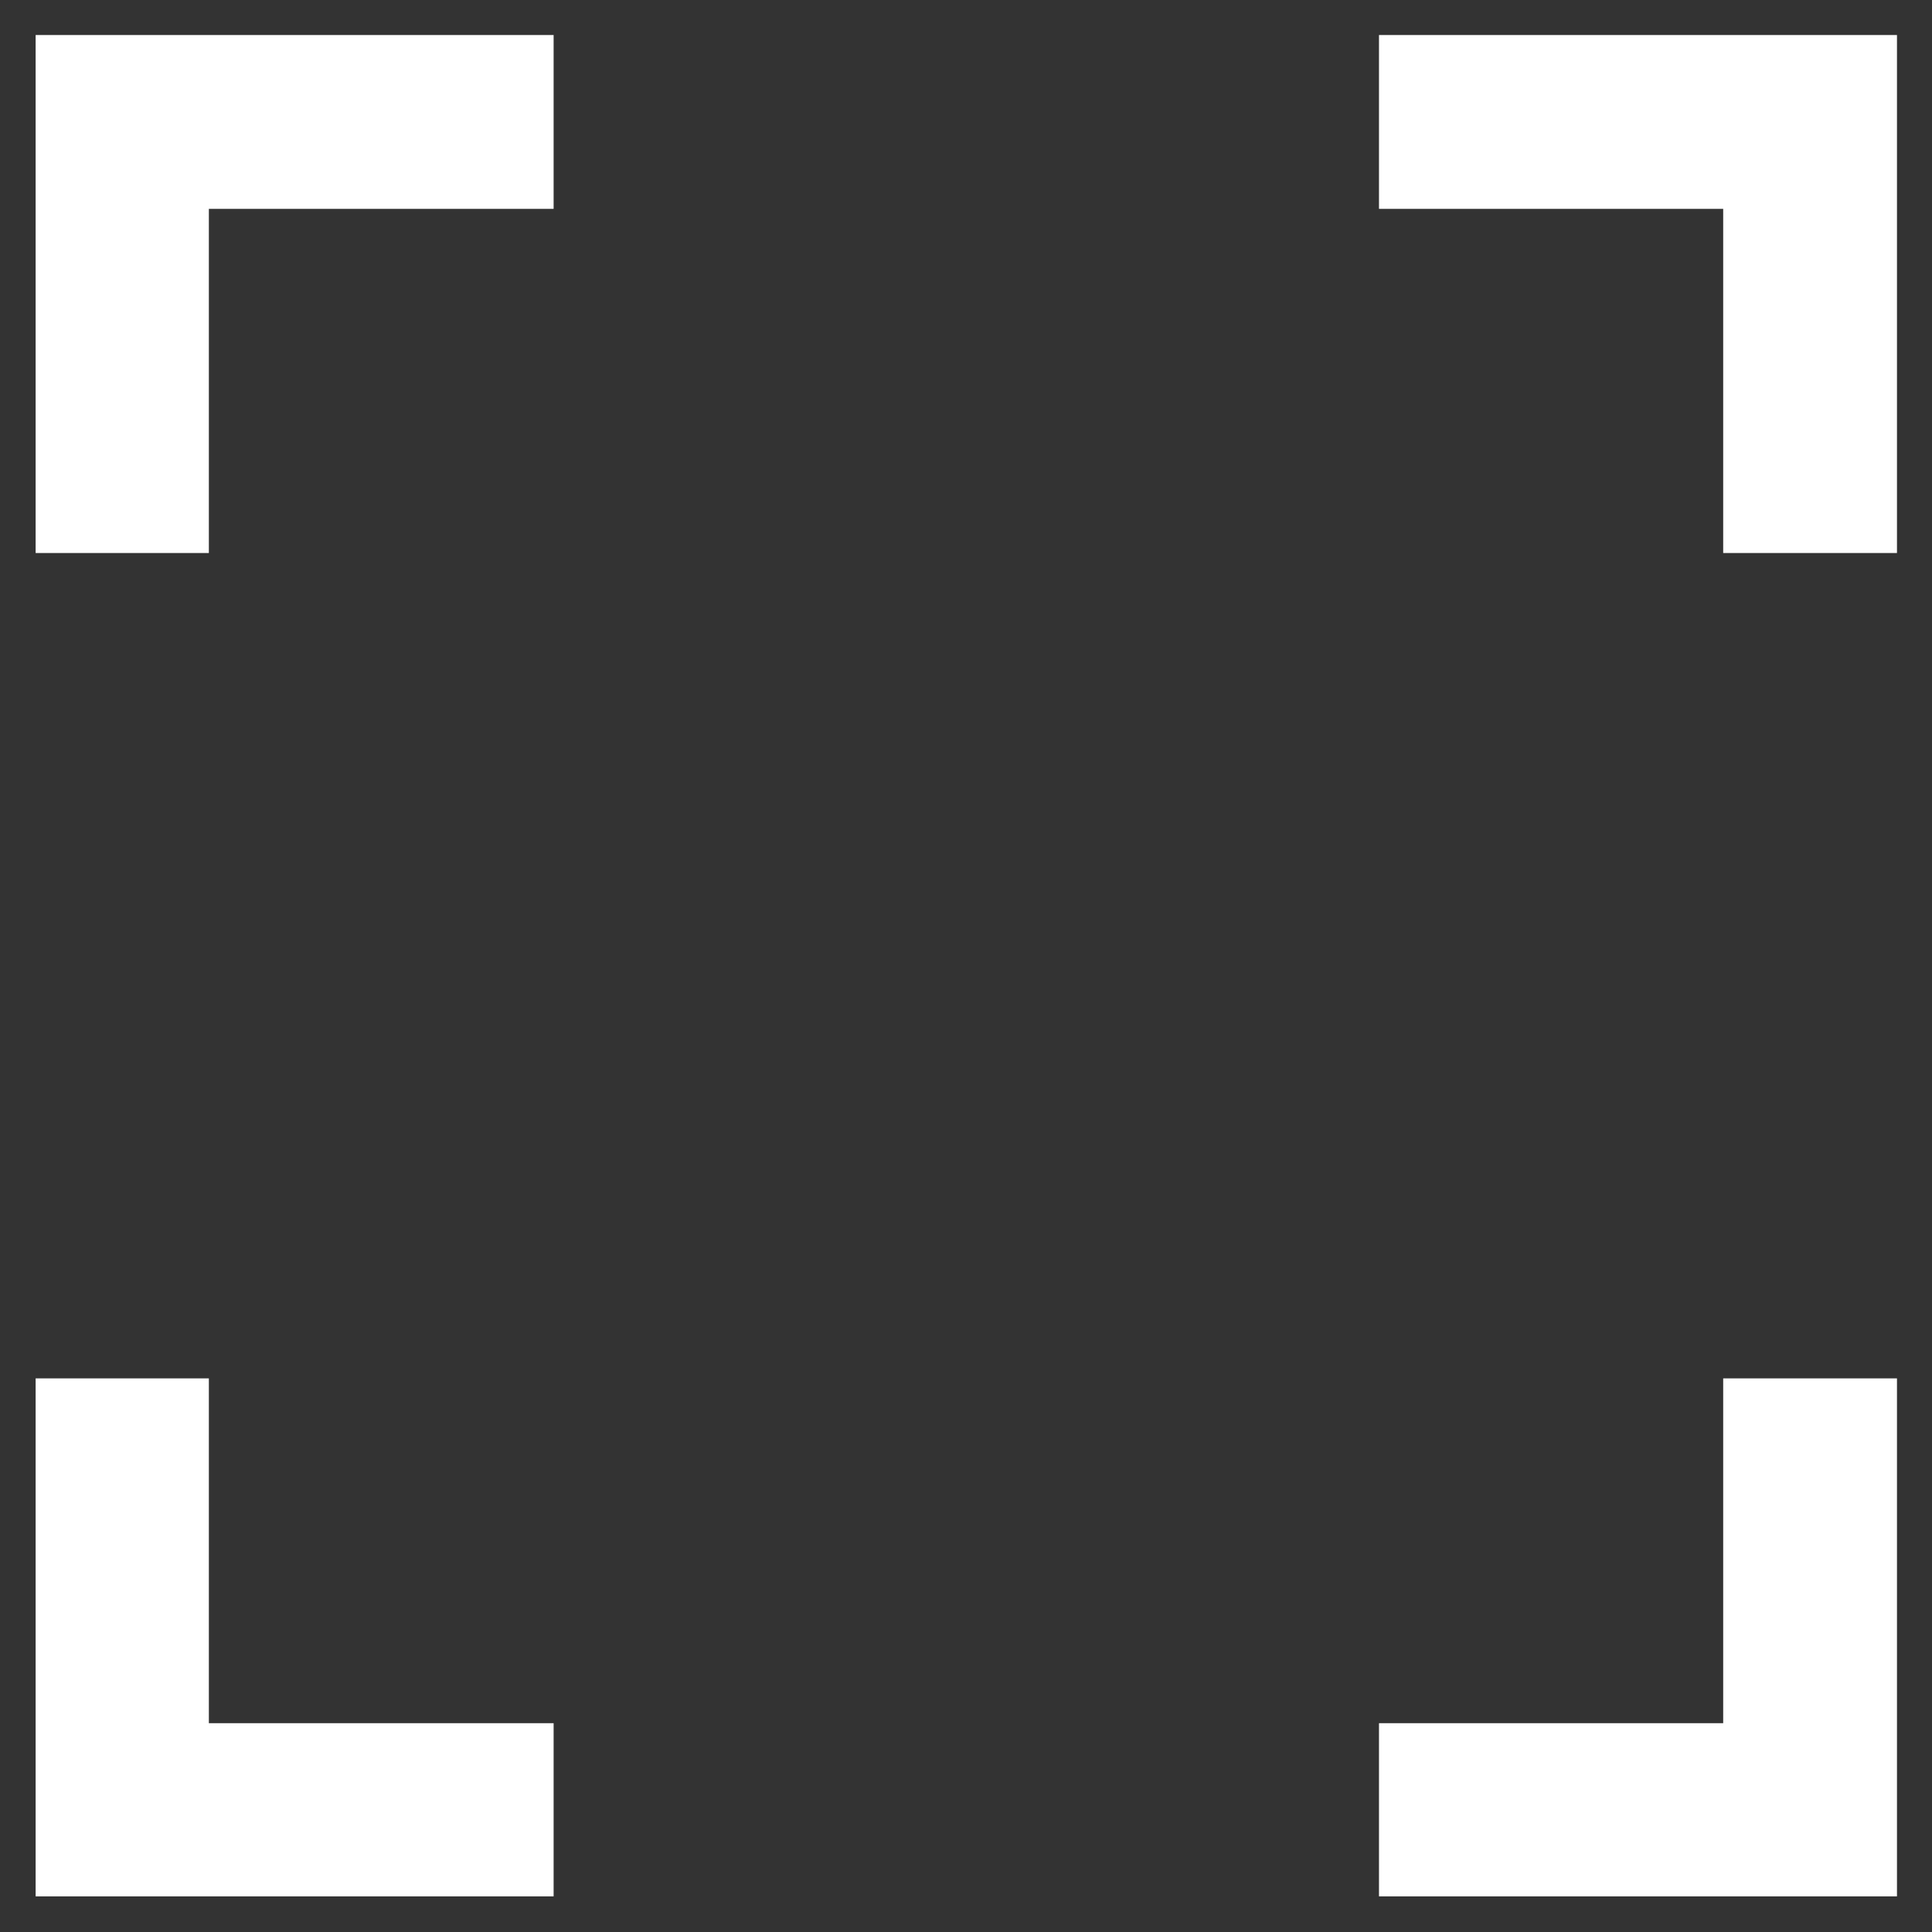 <svg width="38" height="38" viewBox="0 0 38 38" fill="none" xmlns="http://www.w3.org/2000/svg">
<rect x="0" y="0" width="38" height="38" fill="#333333" stroke="none"/>
<mask id="mask0_238_6" style="mask-type:alpha" maskUnits="userSpaceOnUse" x="-5" y="-5" width="48" height="48">
<rect x="-5" y="-5" width="48" height="48" fill="#D9D9D9"/>
</mask>
<g mask="url(#mask0_238_6)">
<path d="M0.701 37.299V27.111H4.108V33.893H10.889V37.299H0.701ZM27.123 37.299V33.893H33.893V27.111H37.311V37.299H27.123ZM0.701 10.877V0.689H10.889V4.108H4.108V10.877H0.701ZM33.893 10.877V4.108H27.123V0.689H37.311V10.877H33.893Z" fill="white"/>
</g>
</svg>

